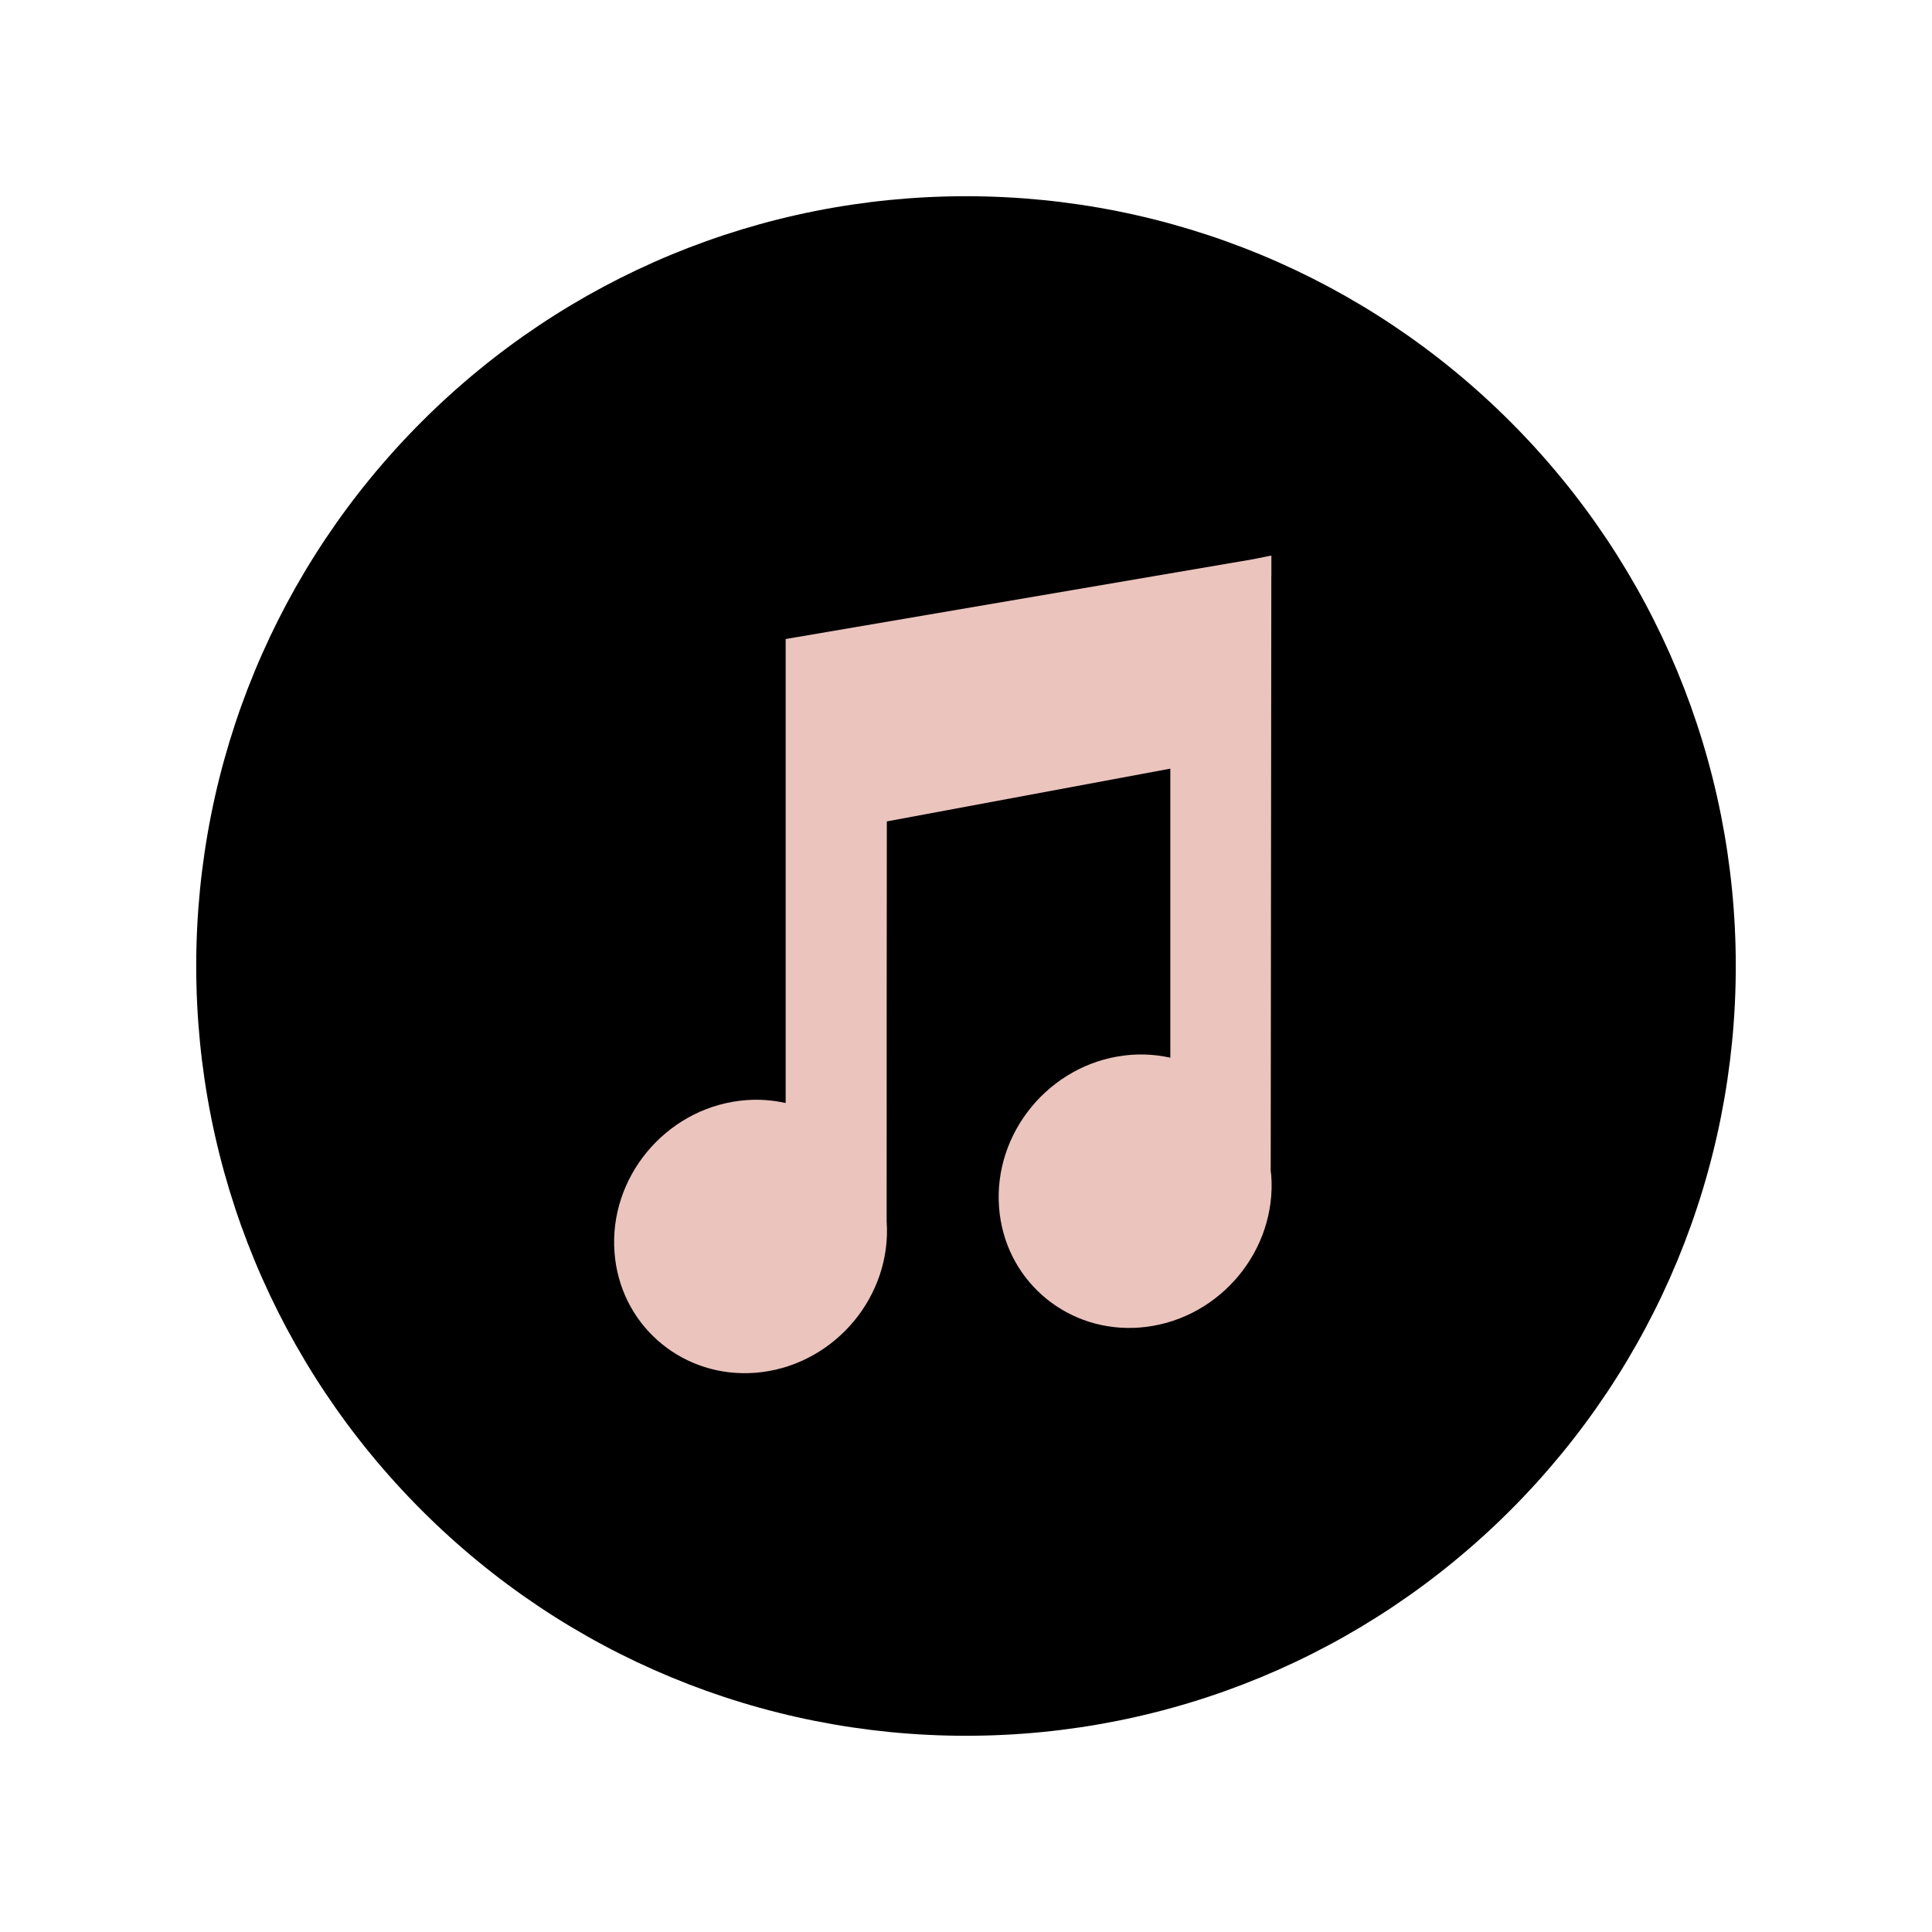 <svg height="2048px" style="shape-rendering:geometricPrecision; text-rendering:geometricPrecision; image-rendering:optimizeQuality; fill-rule:evenodd; clip-rule:evenodd" viewBox="0 0 2048 2048" width="2048px" xml:space="preserve" xmlns="http://www.w3.org/2000/svg" xmlns:xlink="http://www.w3.org/1999/xlink"><defs><style type="text/css">
   <![CDATA[
    .fil3 {fill:none}
    .fil0 {fill:#000}
    .fil1 {fill:#000}
    .fil2 {fill:#ebc4be}
   ]]>
  </style></defs><g id="Layer_x0020_1"><path class="fil0" d="M1840 1024c0,217.101 -85.506,423.514 -238.996,577.003 -153.489,153.49 -359.902,238.996 -577.003,238.996 -217.101,0 -423.514,-85.506 -577.003,-238.996 -153.49,-153.489 -238.996,-359.902 -238.996,-577.003 0,-217.101 85.506,-423.514 238.996,-577.003 153.489,-153.49 359.902,-238.996 577.003,-238.996 217.101,0 423.514,85.506 577.003,238.996 153.49,153.489 238.996,359.902 238.996,577.003z"/><path class="fil1" d="M1776 1024c0,-207.665 -84.168,-395.667 -220.251,-531.749 -136.082,-136.083 -324.084,-220.251 -531.749,-220.251 -207.665,0 -395.667,84.168 -531.749,220.251 -136.083,136.082 -220.251,324.084 -220.251,531.749 0,207.665 84.168,395.667 220.251,531.749 136.082,136.083 324.084,220.251 531.749,220.251 207.665,0 395.667,-84.168 531.749,-220.251 136.083,-136.082 220.251,-324.084 220.251,-531.749z"/><path class="fil2" d="M1347.01 1241.63l0.641 -631.114 0.063 0 0 -2.082 0 -19.521 -19.126 3.834 -0.459 0.092 -481.979 82.284 -13.313 2.274 0 13.476 0 478.379c-4.174,-0.944 -8.415,-1.698 -12.715,-2.258 -11.824,-1.54 -23.952,-1.635 -36.172,-0.113 -39.647,4.893 -74.319,25.35 -98.306,54.464 -23.991,29.119 -37.299,66.908 -34.227,106.468 0.185,2.435 0.407,4.68 0.659,6.725 4.563,36.963 22.969,68.559 49.631,90.226 26.627,21.638 61.403,33.307 98.744,30.449 2.454,-0.188 4.748,-0.413 6.866,-0.674 39.607,-4.945 74.267,-25.414 98.25,-54.529 23.787,-28.878 37.084,-66.28 34.318,-105.503 0,-169.08 0.017,-193.605 0.032,-218.192l0.152 -205.586 300.505 -55.928 0 306.415c-4.178,-0.939 -8.421,-1.689 -12.72,-2.242 -11.844,-1.524 -23.976,-1.598 -36.187,-0.072 -39.586,4.893 -74.261,25.374 -98.277,54.497 -24.012,29.12 -37.376,66.909 -34.354,106.428 0.19,2.533 0.423,4.88 0.691,7.036 4.605,36.88 23.006,68.386 49.605,89.986 26.573,21.579 61.248,33.222 98.434,30.417 2.544,-0.191 4.938,-0.428 7.168,-0.705 39.636,-4.948 74.282,-25.4 98.272,-54.5 23.988,-29.098 37.326,-66.867 34.352,-106.453 -0.071,-0.867 -0.202,-1.89 -0.394,-3.092l-0.155 -0.883z"/></g><rect class="fil3" height="2048" width="2048"/></svg>